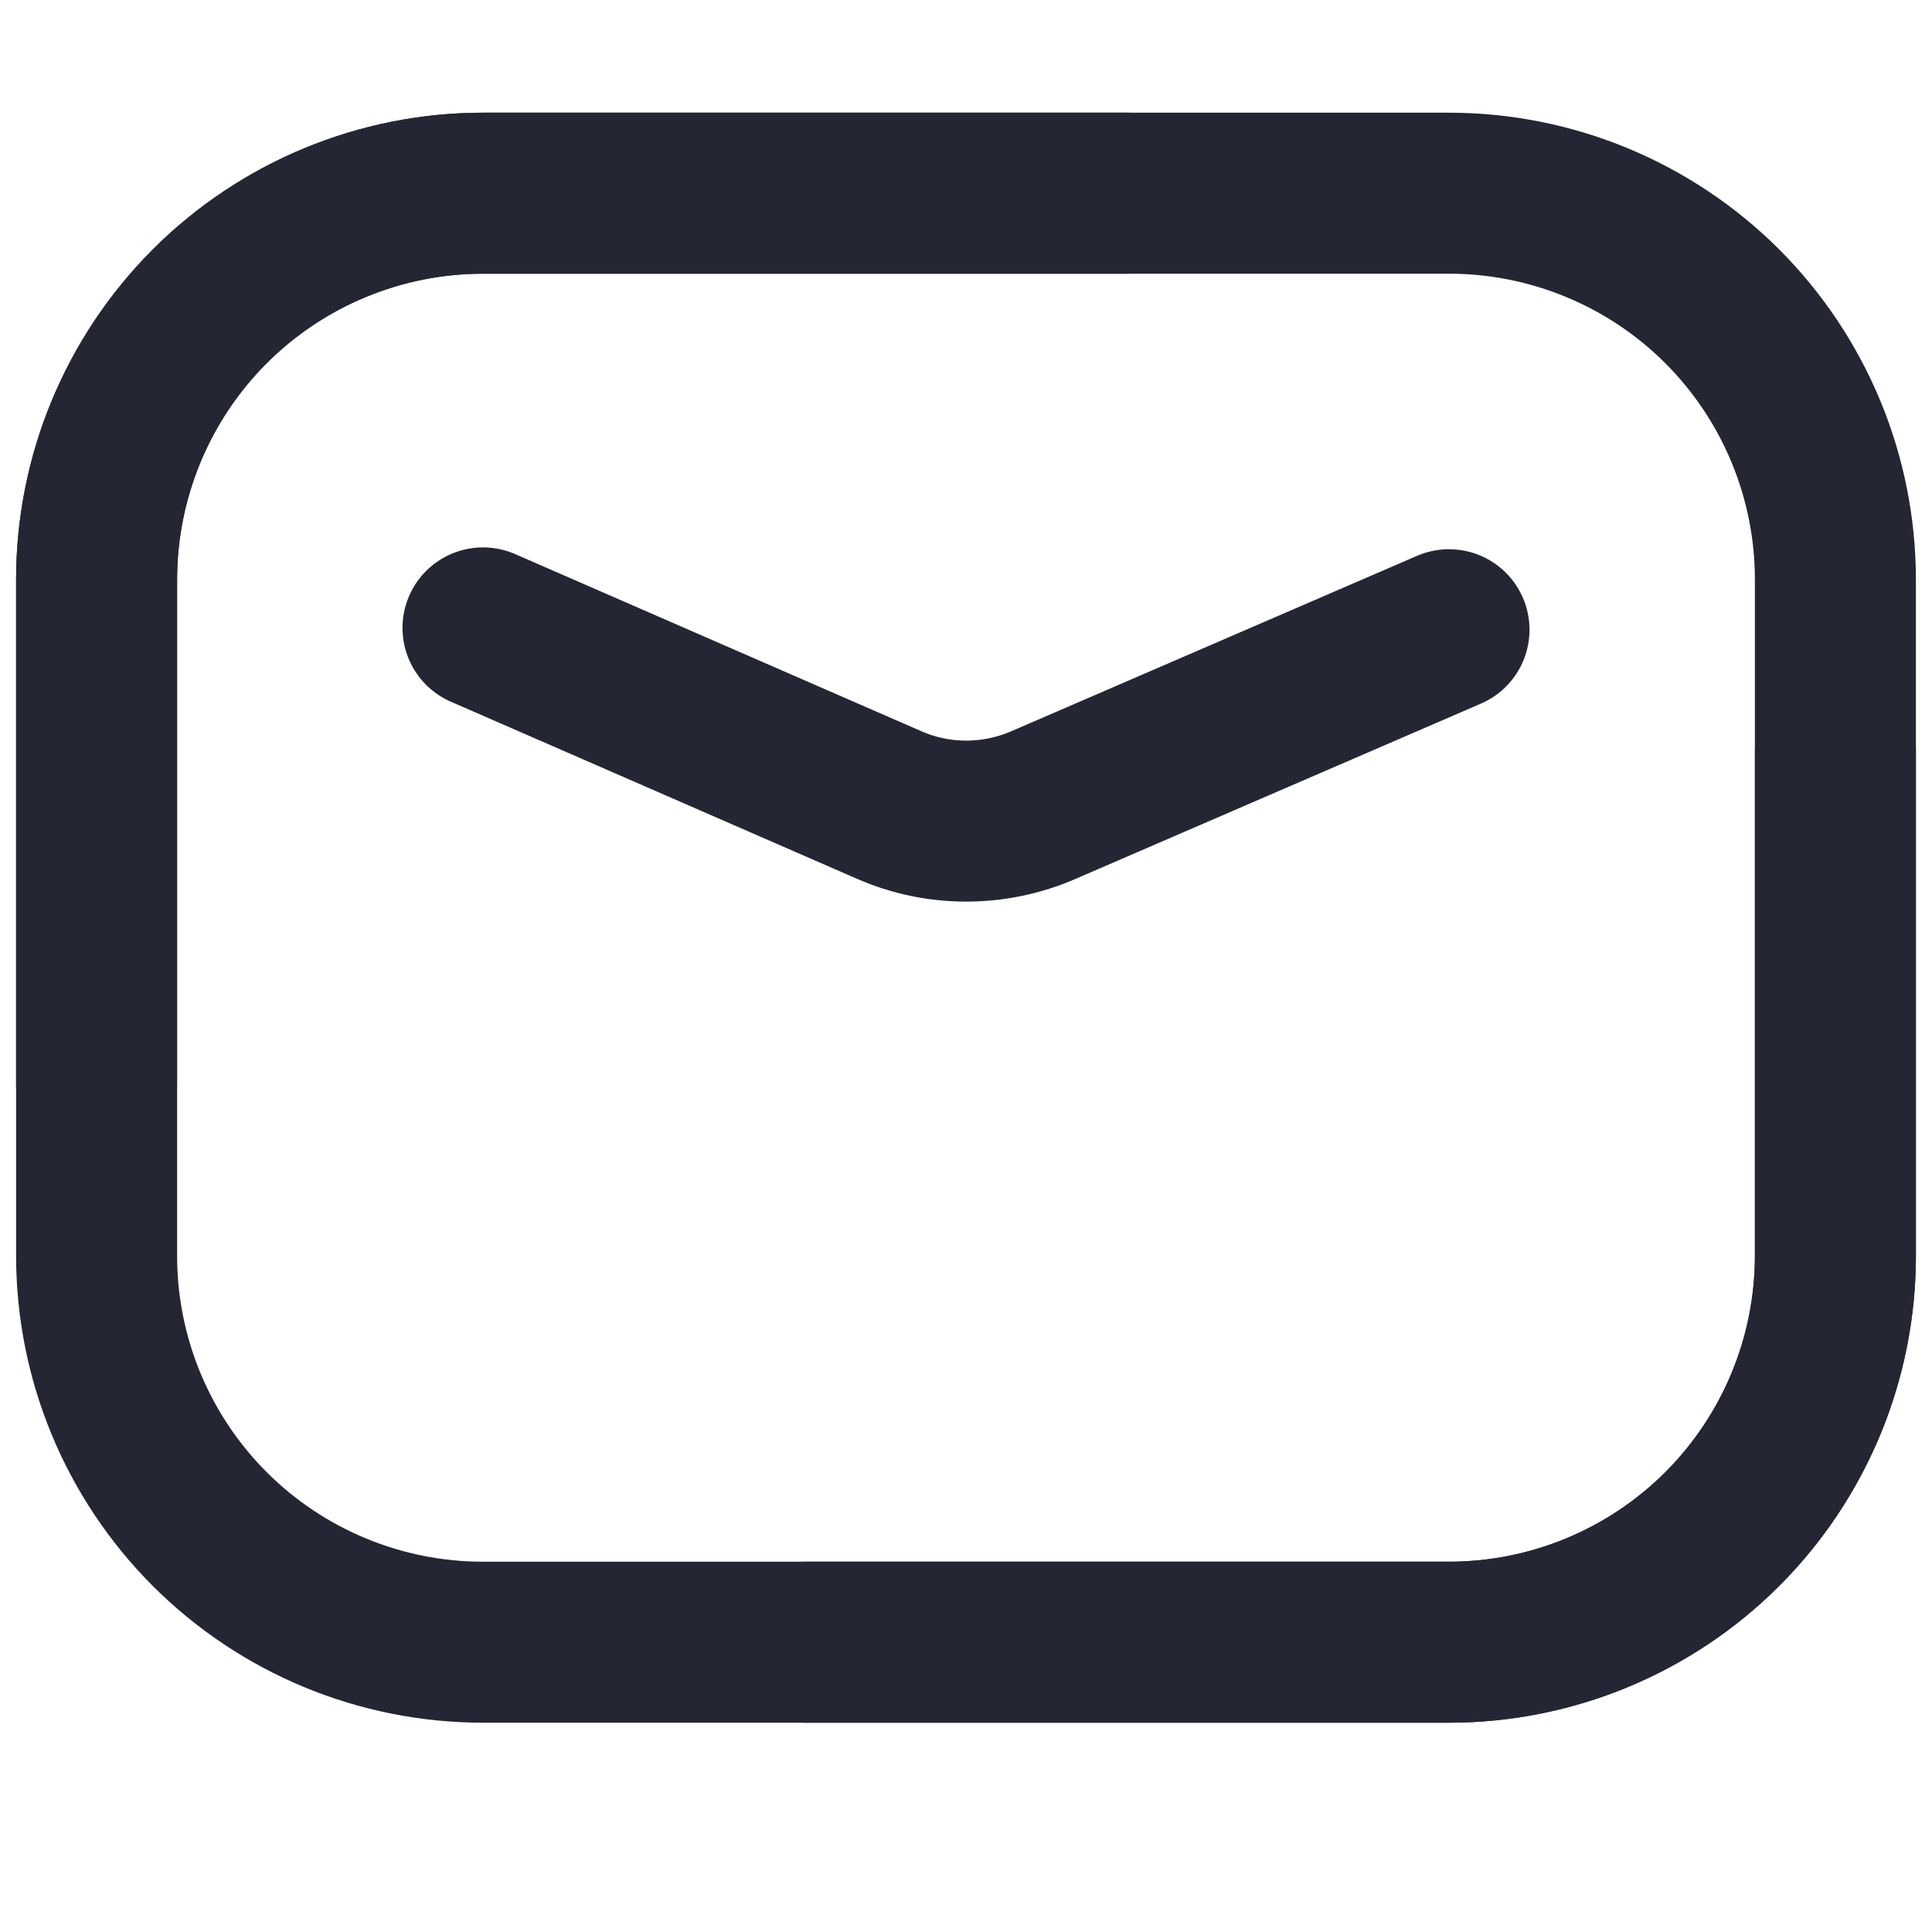 <svg width="18" height="18" viewBox="0 0 18 18" fill="none" xmlns="http://www.w3.org/2000/svg">
<path d="M10.5 1.8L4.5 1.8C3.545 1.8 2.63 2.179 1.954 2.854C1.279 3.53 0.9 4.445 0.9 5.4L0.9 11.7C0.9 12.655 1.279 13.57 1.954 14.246C2.63 14.921 3.545 15.3 4.5 15.3L13.5 15.3C14.455 15.3 15.37 14.921 16.046 14.246C16.721 13.57 17.1 12.655 17.1 11.7L17.1 7" stroke="#252634" stroke-width="1.5" stroke-linecap="round" stroke-linejoin="round"/>
<path d="M7.5 15.3L13.5 15.3C14.455 15.3 15.37 14.921 16.046 14.246C16.721 13.57 17.1 12.655 17.1 11.7L17.1 5.4C17.1 4.445 16.721 3.53 16.046 2.854C15.37 2.179 14.455 1.8 13.5 1.8L4.5 1.8C3.545 1.8 2.63 2.179 1.954 2.854C1.279 3.53 0.9 4.445 0.9 5.4L0.9 10.1" stroke="#252634" stroke-width="1.5" stroke-linecap="round" stroke-linejoin="round"/>
<path d="M4.5 5.85L8.284 7.5C8.51 7.599 8.754 7.65 9.001 7.65C9.248 7.65 9.492 7.6 9.718 7.502L13.5 5.867" stroke="#252634" stroke-width="1.5" stroke-linecap="round" stroke-linejoin="round"/>
</svg>
